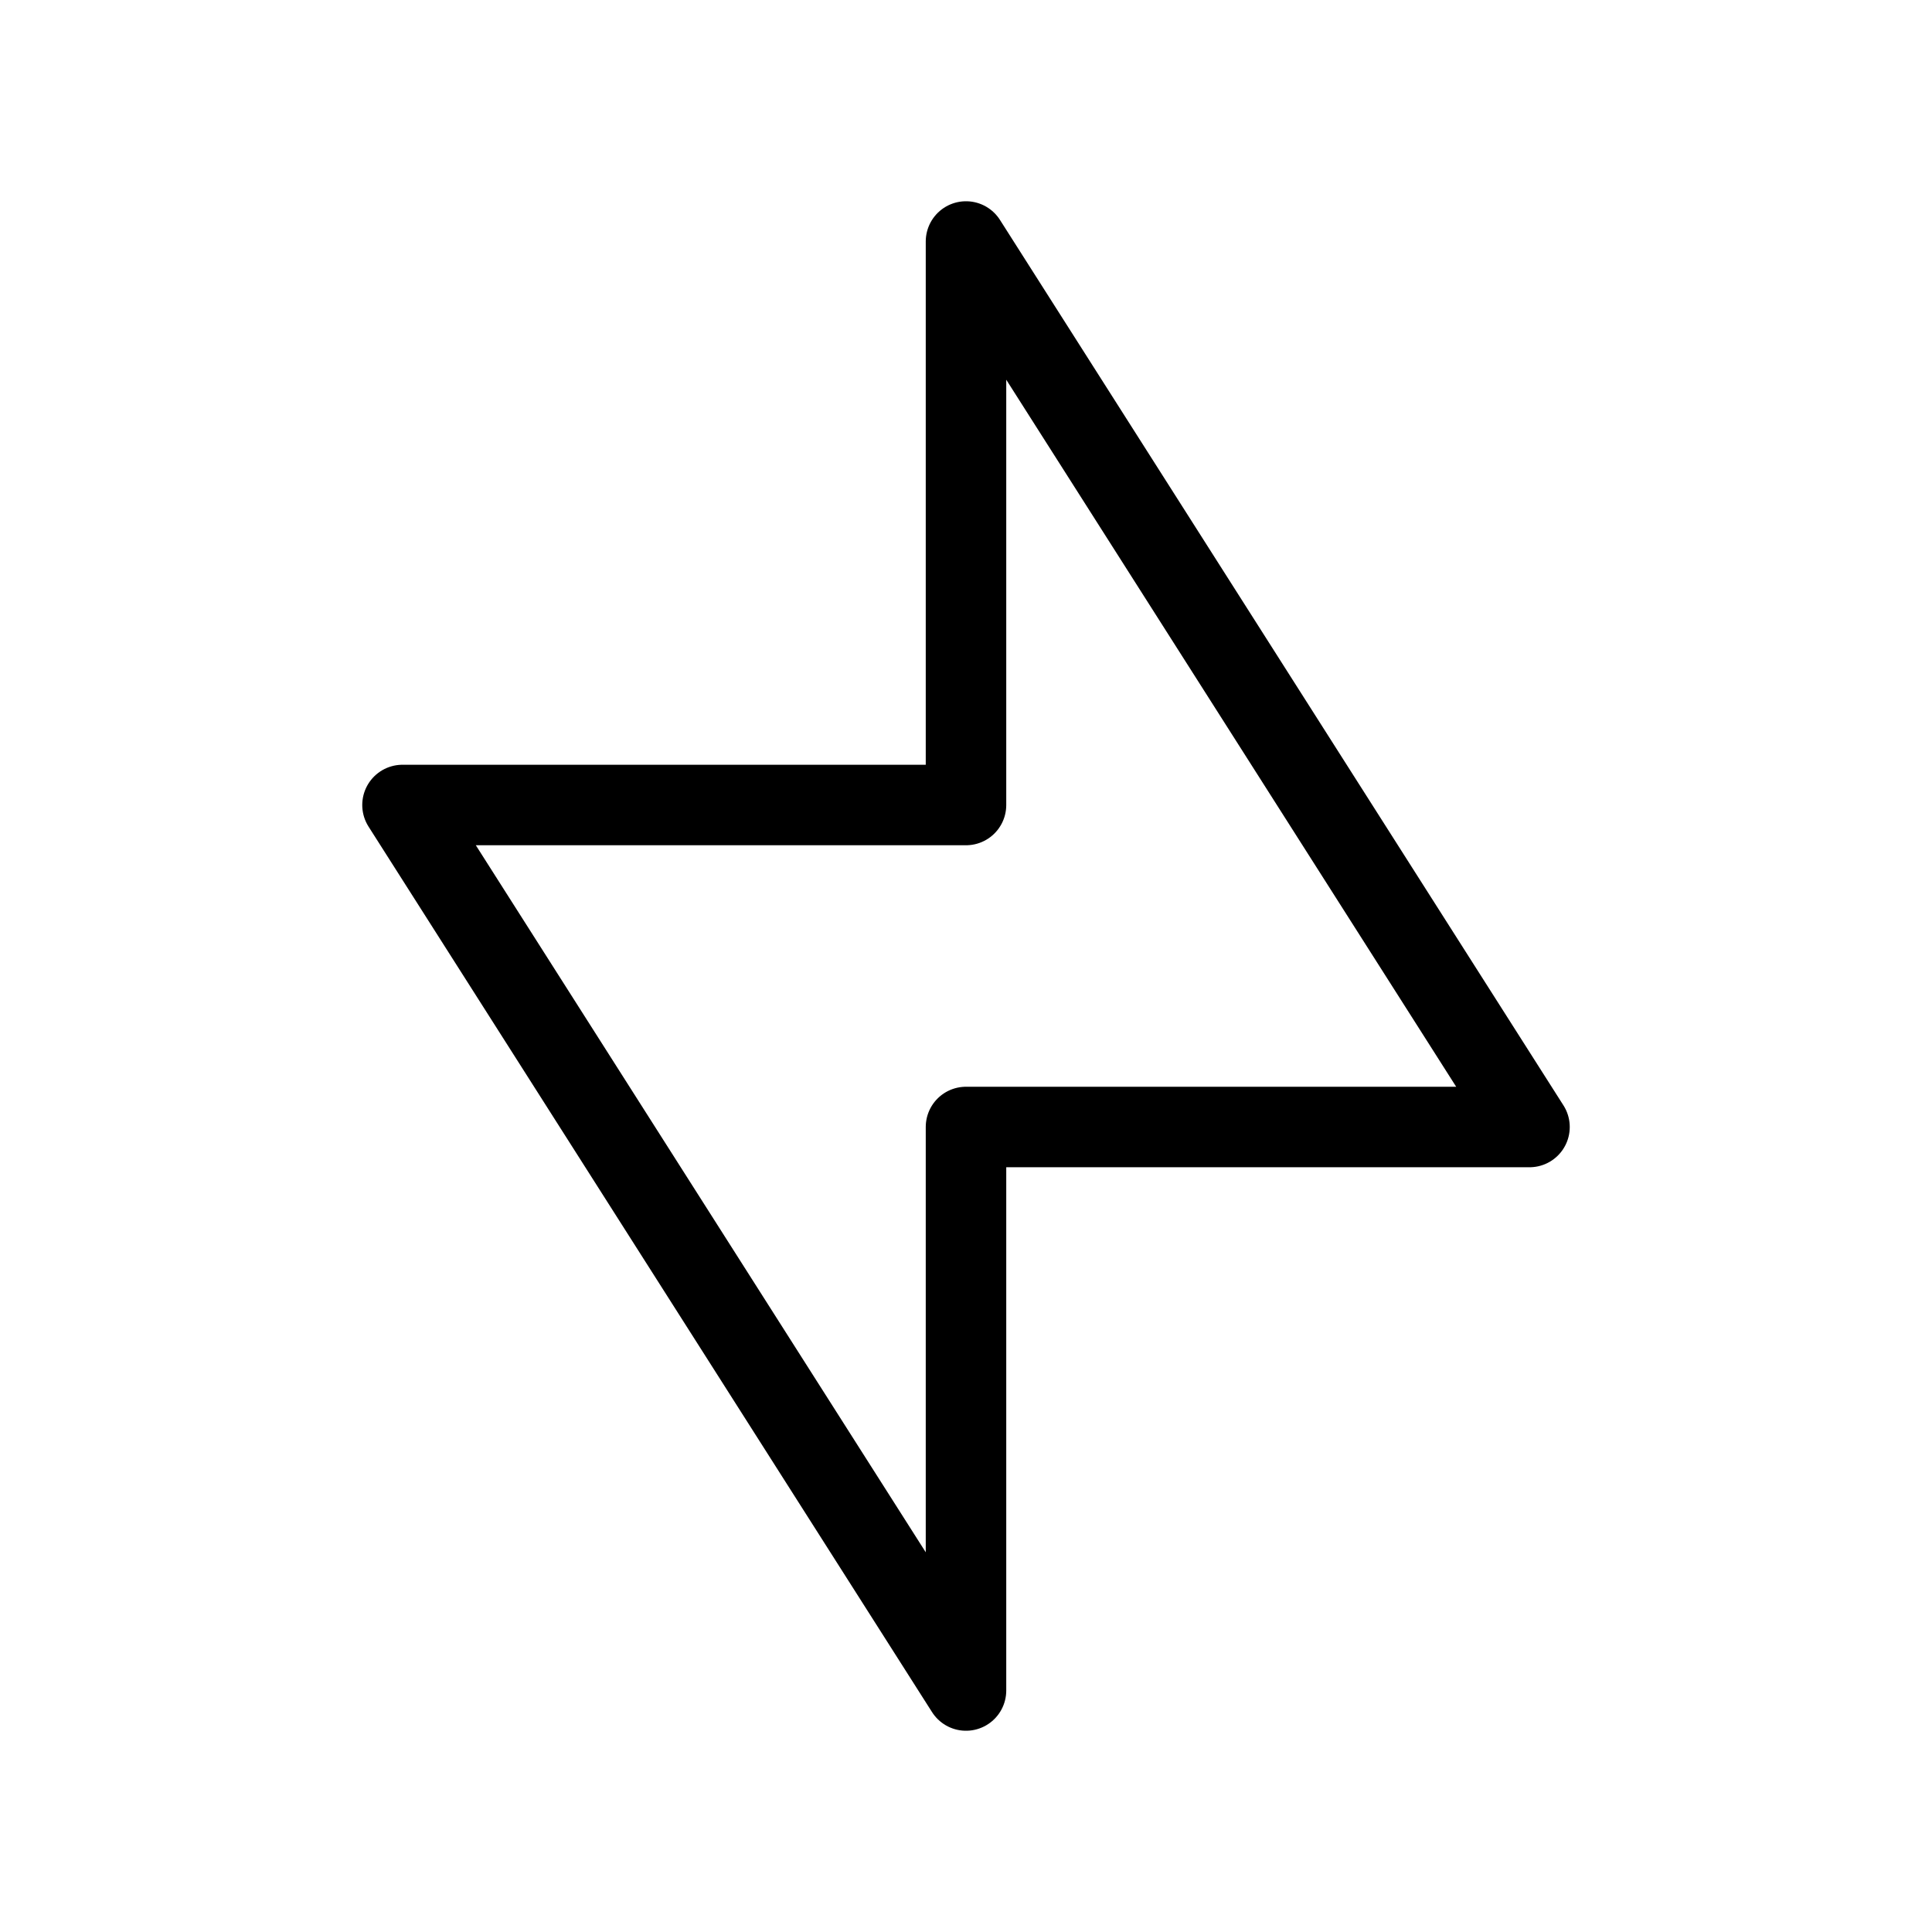 <?xml version="1.0" encoding="UTF-8"?> <svg xmlns="http://www.w3.org/2000/svg" width="24" height="24" viewBox="0 0 24 24" fill="none"> <path d="M19 14L12 3V10H5L12 21V14H19Z" stroke="black" stroke-linecap="round" stroke-linejoin="round"></path> </svg> 